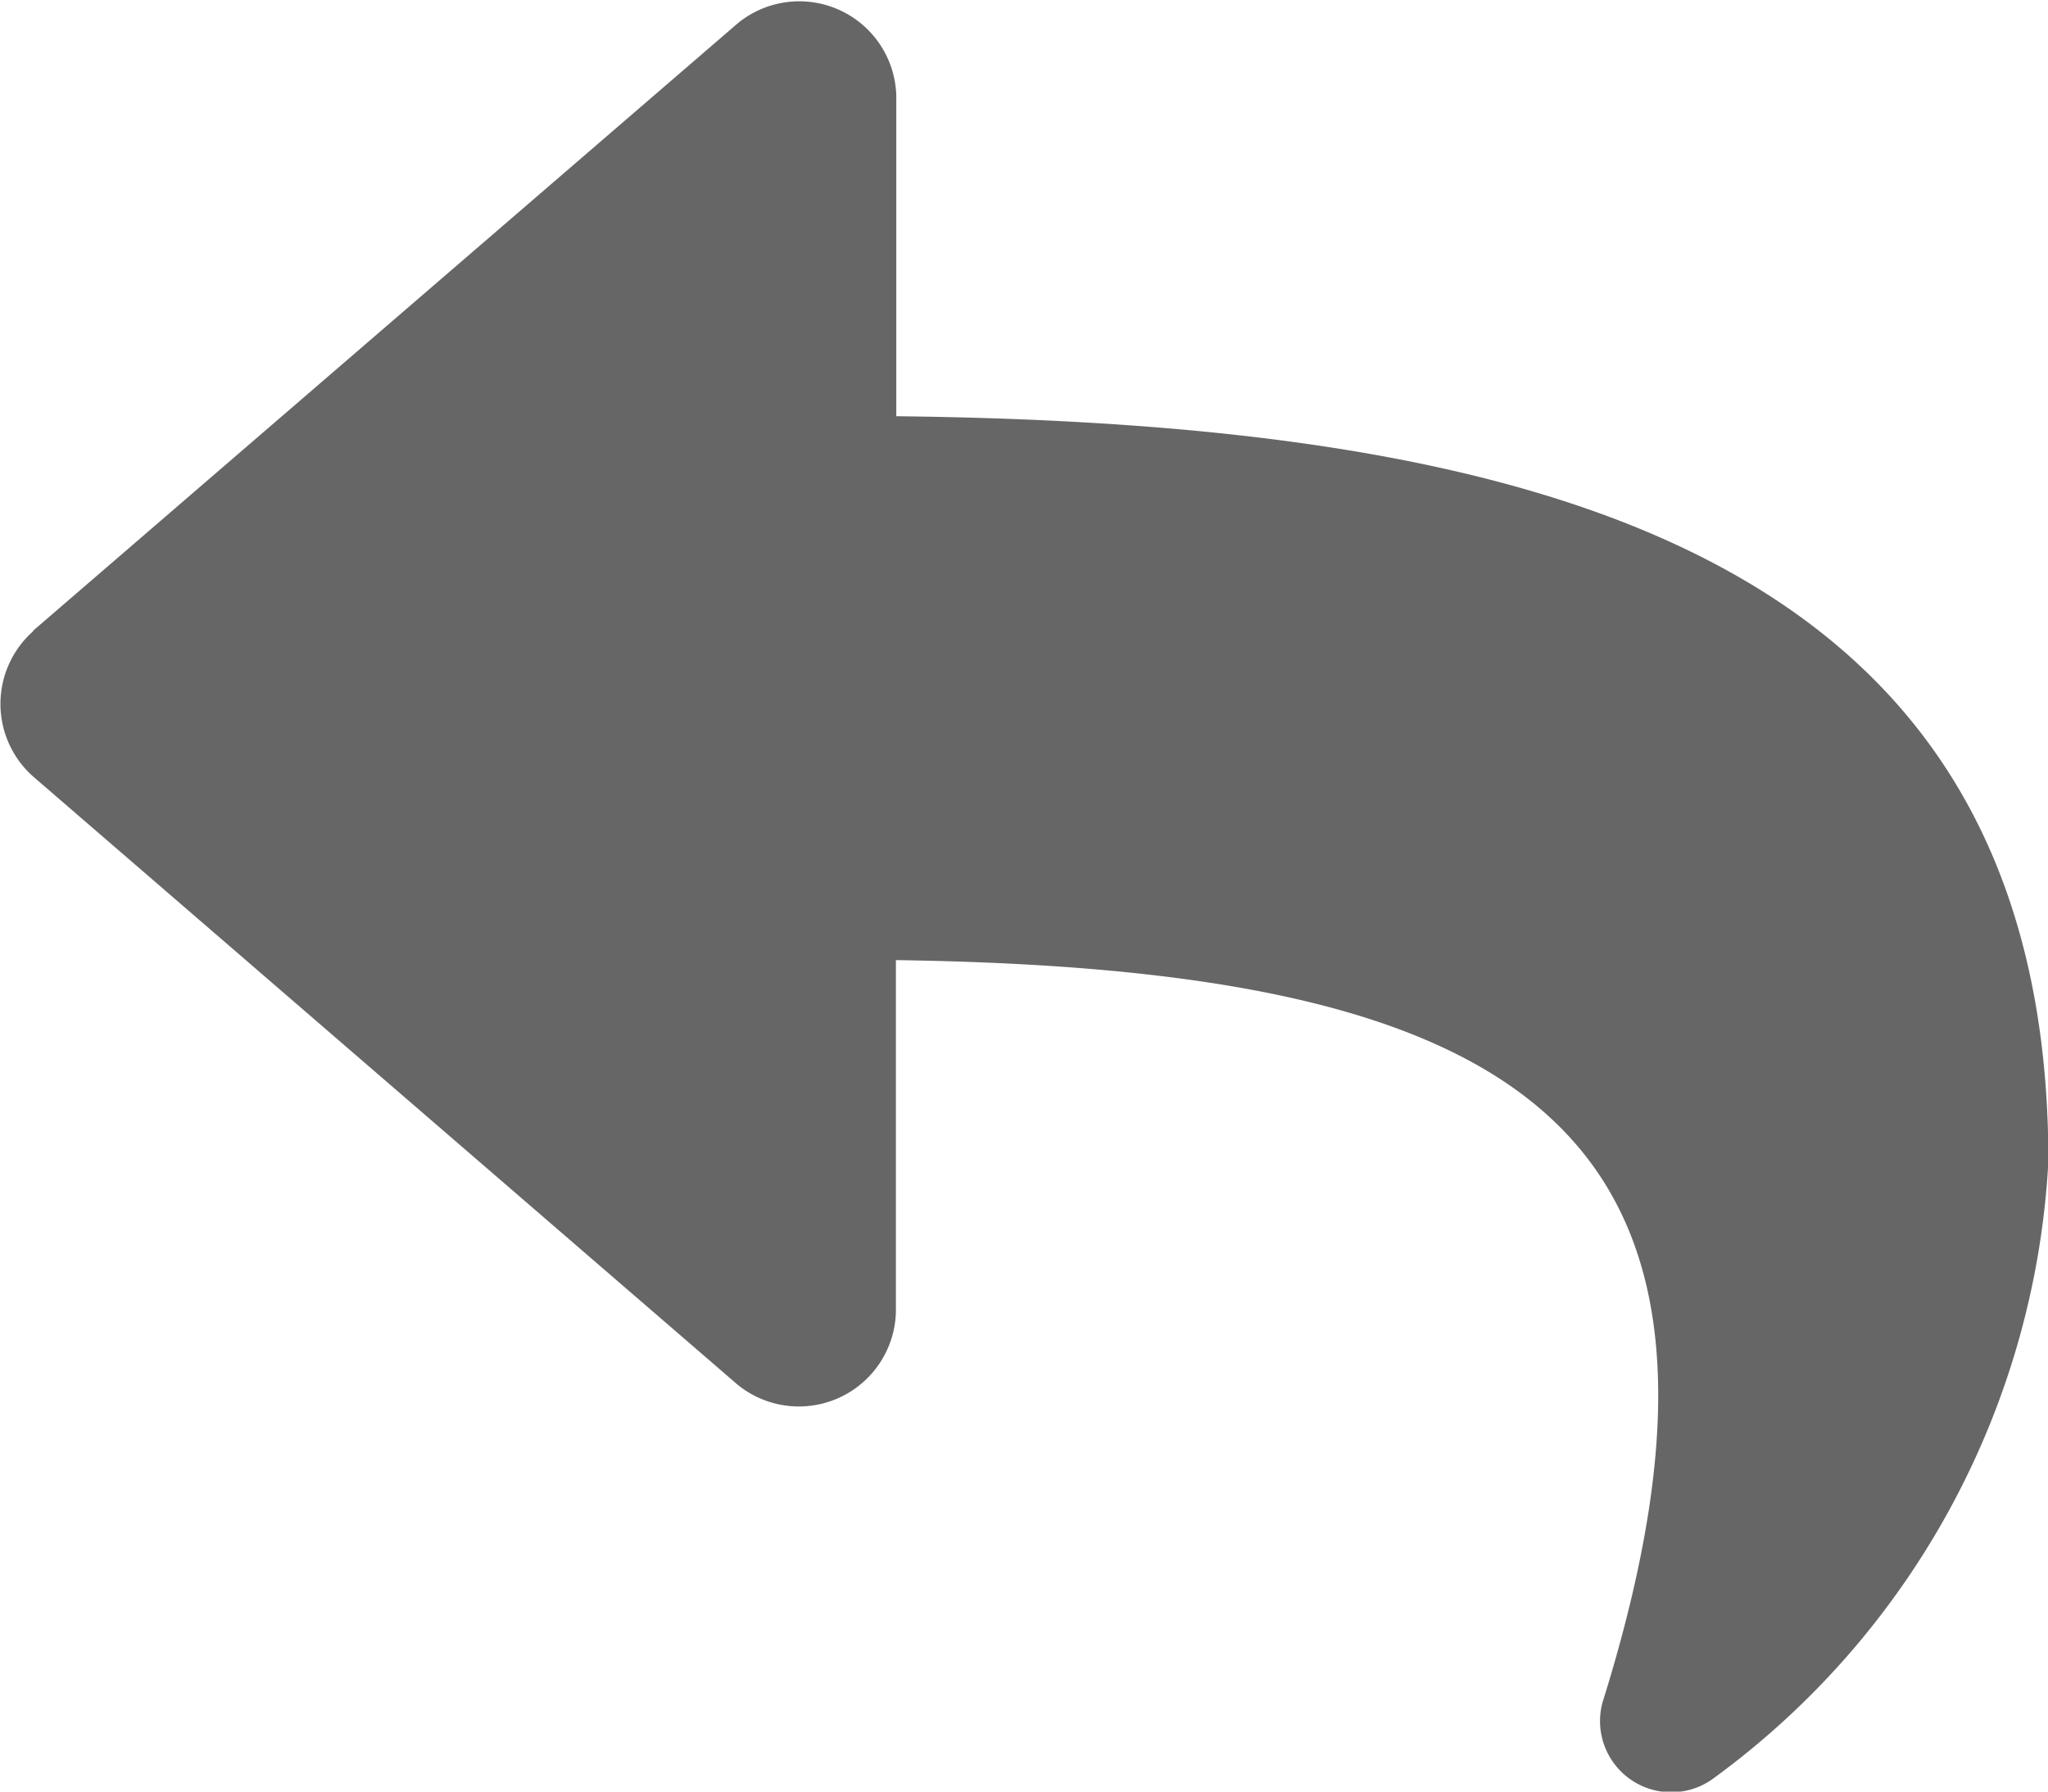 <svg xmlns="http://www.w3.org/2000/svg" width="10.552" height="9.233" viewBox="0 0 10.552 9.233">
  <path id="Icon_awesome-reply" data-name="Icon awesome-reply" d="M.171,5.5,3.8,2.371a.5.5,0,0,1,.818.374v1.65c3.311.038,5.936.7,5.936,3.839A4.213,4.213,0,0,1,8.835,11.41a.367.367,0,0,1-.579-.384c.935-2.989-.443-3.782-3.64-3.828V9.01a.5.5,0,0,1-.818.374L.171,6.252a.5.5,0,0,1,0-.749Z" transform="translate(0 -2.25)" fill="#666"/>
</svg>
